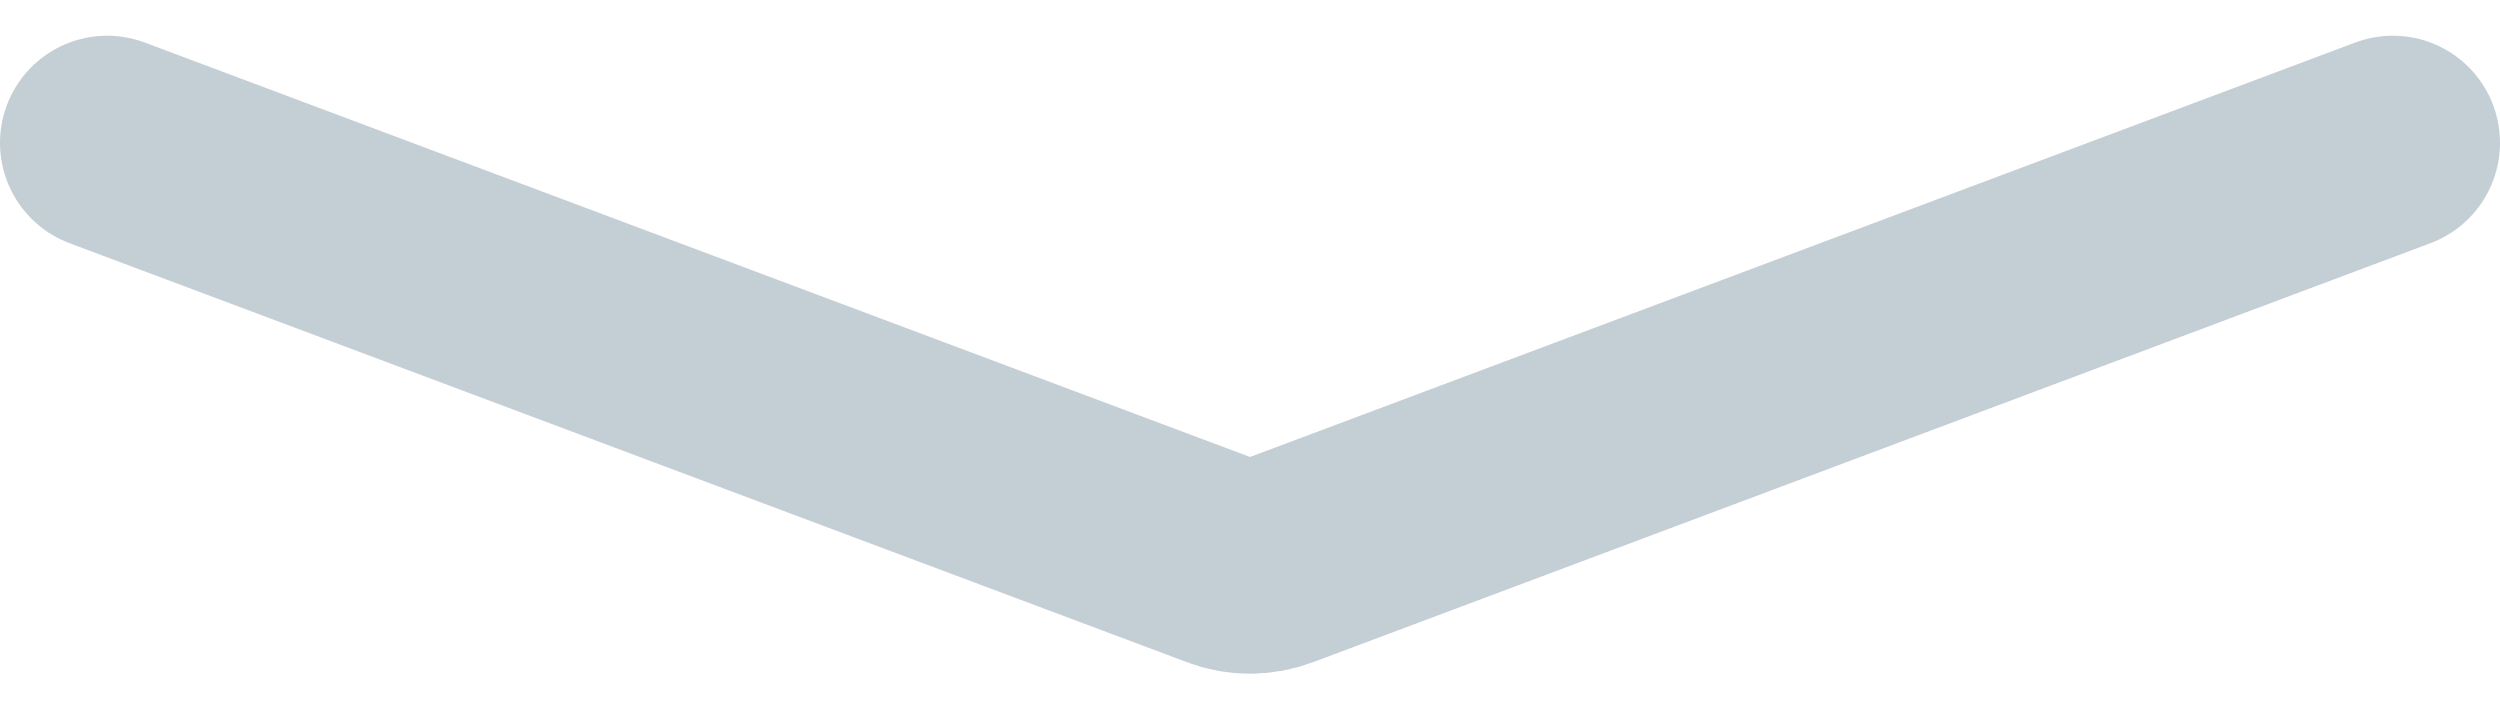 <svg width="35" height="10" viewBox="0 0 35 10" fill="none" xmlns="http://www.w3.org/2000/svg">
<path d="M1.5 2L17.149 7.868C17.375 7.953 17.625 7.953 17.851 7.868L33.5 2" stroke="#C3CFD4" stroke-width="3" stroke-linecap="round"/>
</svg>
